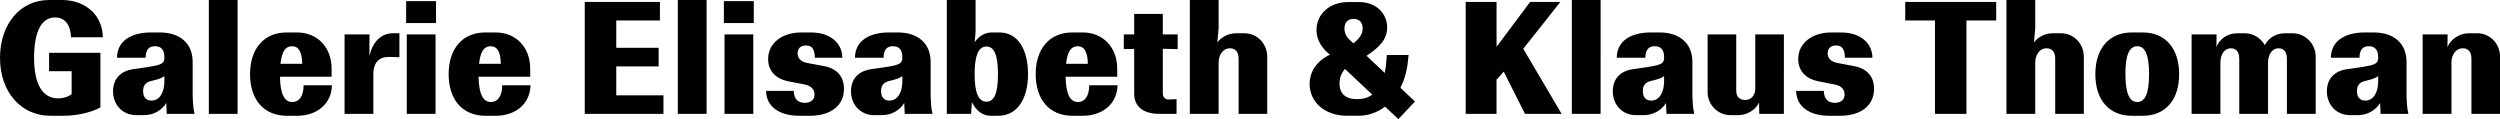 <?xml version="1.0" encoding="UTF-8"?>
<svg id="Layer_2" data-name="Layer 2" xmlns="http://www.w3.org/2000/svg" viewBox="0 0 1133.85 54.03">
  <g id="Layer_1-2" data-name="Layer 1">
    <path d="m22.84,52.51h5.8c5.95,0,12.47-1.38,16.9-3.77v-24.8h-23.28v8.34h10.23v10.44c-1.81,1.38-4.13,1.89-6.16,1.89-7.03,0-10.88-6.45-10.88-18.35s3.34-18.35,9.5-18.35c4.42,0,7.03,3.19,7.25,8.99h14.43c-.07-9.86-7.69-16.9-18.57-16.9h-5.8C9.21,0,0,10.88,0,26.25s9.43,26.25,22.84,26.25h0Zm38.94-.29h3.55c4.28,0,8.05-2.18,10.08-5.51l.22,4.93h12.55v-.29c-.51-1.96-.8-5.37-.8-9.14v-14.07c0-8.78-6.09-13.42-14.87-13.42h-4.06c-9.5,0-15.37,4.28-15.37,11.46h12.98c0-3.63,1.52-5.22,4.21-5.22,2.83,0,4.28,1.6,4.28,5,0,1.89-.36,2.9-3.48,3.7-2.39.58-6.74,1.16-10.3,1.67-6.6.8-9.5,4.93-9.5,10.08,0,6.09,4.28,10.81,10.52,10.81h0Zm3.12-10.88c0-2.18.8-3.99,3.77-4.64.94-.22,2.47-.58,3.7-1.02.94-.36,1.6-.73,2.18-1.16v2.32c0,4.93-2.03,8.78-5.87,8.78-2.18,0-3.77-1.31-3.77-4.28h0Zm29.81,10.3h13.05V0h-13.05v51.64h0Zm35.39.87h4.64c8.99,0,15.59-5.37,15.81-13.85h-12.84c-.07,5.15-2.1,7.61-5.15,7.61-3.63,0-5.44-3.77-5.58-11.46h23.42v-3.7c0-9.57-6.38-16.39-15.67-16.39h-4.71c-10.22,0-16.61,7.25-16.61,18.93s6.38,18.86,16.68,18.86h0Zm-2.9-23.57c.58-5.44,2.25-7.98,5.22-7.98s4.57,2.47,4.64,7.98h-9.86Zm29.08,22.7h13.05v-17.84c0-6.02,3.05-8.2,7.83-7.98l3.99.14v-10.88h-2.97c-5.58,0-9.21,4.21-10.66,10.3l.07-9.79h-11.31v36.04h0Zm27.92-41.19h13.56V.51h-13.56v9.94h0Zm.29,41.19h13.05V15.59h-13.05v36.04h0Zm35.68.87h4.64c8.99,0,15.59-5.37,15.81-13.85h-12.84c-.07,5.15-2.1,7.61-5.15,7.61-3.63,0-5.44-3.77-5.58-11.46h23.42v-3.7c0-9.57-6.38-16.39-15.67-16.39h-4.71c-10.23,0-16.61,7.25-16.61,18.93s6.38,18.86,16.68,18.86h0Zm-2.9-23.57c.58-5.44,2.25-7.98,5.22-7.98s4.57,2.47,4.64,7.98h-9.86Zm47.94,22.7h35.68v-8.41h-21.39v-13.13h19.22v-8.41h-19.22v-12.4h19.8V.87h-34.09v50.77h0Zm42.21,0h13.05V0h-13.05v51.64h0Zm20.89-41.19h13.56V.51h-13.56v9.94h0Zm.29,41.19h13.05V15.59h-13.05v36.04h0Zm33.94.87h4.79c9.36,0,15.45-4.57,15.45-12.18,0-5.37-2.9-9.21-9.14-10.37l-7.4-1.38c-3.12-.58-4.5-2.25-4.5-4.42s1.38-3.55,3.84-3.55c2.83,0,3.92,1.89,3.99,5.58h12.47c-.07-7.03-6.02-11.46-14-11.46h-4.79c-8.19,0-14.87,4.57-14.87,12.04,0,5,2.97,8.92,9.35,10.15l7.11,1.38c3.05.58,4.57,2.25,4.57,4.57s-1.67,3.77-4.42,3.77c-3.19,0-4.93-1.89-5-5.44h-12.55c.07,7.03,5.87,11.31,15.09,11.31h0Zm33.94-.29h3.55c4.28,0,8.05-2.18,10.08-5.51l.22,4.93h12.55v-.29c-.51-1.96-.8-5.37-.8-9.14v-14.07c0-8.78-6.09-13.42-14.87-13.42h-4.06c-9.5,0-15.38,4.28-15.38,11.46h12.98c0-3.63,1.52-5.22,4.21-5.22,2.83,0,4.28,1.6,4.28,5,0,1.89-.36,2.9-3.48,3.7-2.39.58-6.74,1.16-10.3,1.67-6.6.8-9.5,4.93-9.5,10.08,0,6.09,4.28,10.81,10.52,10.81h0Zm3.12-10.88c0-2.18.8-3.99,3.77-4.64.94-.22,2.47-.58,3.7-1.02.94-.36,1.6-.73,2.18-1.16v2.32c0,4.93-2.03,8.78-5.88,8.78-2.17,0-3.77-1.31-3.77-4.28h0Zm49.68,11.17h3.41c8.85,0,13.56-7.9,13.56-18.86s-4.42-18.93-12.98-18.93h-3.41c-3.26,0-5.87,1.67-7.83,4.42l.43-4.42V0h-13.05v51.64h11.02l.36-5.29c1.89,3.7,4.71,6.16,8.48,6.16h0Zm-7.25-18.86c0-8.63,1.81-12.55,5.37-12.55s5.22,3.99,5.22,12.55-1.67,12.47-5.22,12.47-5.37-3.92-5.37-12.47h0Zm44.38,18.86h4.64c8.99,0,15.59-5.37,15.81-13.85h-12.84c-.07,5.15-2.1,7.61-5.15,7.61-3.63,0-5.44-3.77-5.58-11.46h23.42v-3.7c0-9.57-6.38-16.39-15.66-16.39h-4.71c-10.23,0-16.61,7.25-16.61,18.93s6.38,18.86,16.68,18.86h0Zm-2.9-23.57c.58-5.44,2.25-7.98,5.22-7.98s4.57,2.47,4.64,7.98h-9.86Zm42.13,22.7h7.98v-6.67l-3.48.15c-1.74.07-2.76-1.09-2.76-2.76v-20.23l6.74.14v-6.67h-6.74V6.31h-12.98v9.28h-4.71v6.67l4.71-.07v20.45c0,5.58,4.13,8.99,11.24,8.99h0Zm36.12-24.95v24.95h12.98v-25.89c0-5.95-4.57-10.66-10.3-10.66h-3.84c-3.34,0-6.53,1.6-8.49,4.13l.58-6.38V0h-13.05v51.64h13.05v-23.21c0-3.7,2.1-6.53,5.08-6.53,2.61,0,3.99,1.67,3.99,4.79h0Zm40.03-3.12l1.38,1.23c-6.6,3.19-9.21,8.27-9.21,13.27,0,8.27,6.96,14.43,16.9,14.43h5.22c4.5,0,8.63-1.52,12.11-4.13l6.02,5.66,7.54-7.98-6.6-6.24c1.81-3.55,2.97-7.61,3.41-12.11l.29-2.76h-9.86l-.29,3.34c-.14,1.74-.36,3.34-.65,4.79l-8.27-7.76c6.24-4.13,9.36-7.69,9.36-12.84,0-6.6-5.29-11.53-12.69-11.53h-5.08c-8.19,0-14.29,5.37-14.29,12.62,0,3.7,1.6,7.11,4.71,10.01h0Zm5.73,14.21c0-2.32.73-4.42,2.47-6.53l12.4,11.68c-1.81,1.31-4.13,2.03-6.89,2.03-5.37,0-7.98-2.54-7.98-7.18h0Zm2.25-24.87c0-2.83,1.67-4.35,4.13-4.35,2.76,0,4.13,1.81,4.13,4.35,0,2.25-1.16,4.35-4.21,6.74l-1.74-1.6c-1.23-1.23-2.32-2.83-2.32-5.15h0Zm54.97,38.73h14v-15.52l3.26-3.63,9.65,19.15h16.61l-17.4-29.52,16.83-21.25h-13.71l-15.23,20.38V.87h-14v50.77h0Zm48.15,0h13.05V0h-13.05v51.64h0Zm29.08.58h3.55c4.28,0,8.05-2.18,10.08-5.51l.22,4.93h12.55v-.29c-.51-1.96-.8-5.37-.8-9.14v-14.07c0-8.78-6.09-13.42-14.87-13.42h-4.06c-9.5,0-15.37,4.28-15.37,11.46h12.98c0-3.63,1.52-5.22,4.21-5.22,2.83,0,4.28,1.6,4.28,5,0,1.89-.36,2.9-3.48,3.7-2.39.58-6.74,1.16-10.3,1.67-6.6.8-9.5,4.93-9.5,10.08,0,6.09,4.28,10.81,10.51,10.81h0Zm3.12-10.88c0-2.18.8-3.99,3.77-4.64.94-.22,2.47-.58,3.7-1.02.94-.36,1.59-.73,2.17-1.16v2.32c0,4.93-2.03,8.78-5.87,8.78-2.18,0-3.77-1.31-3.77-4.28h0Zm39.67,10.88h3.7c3.77,0,7.69-2.25,9.36-5.73l.07,5.15h11.17V15.59h-12.98v24.66c0,2.97-1.81,5.08-4.64,5.08-2.54,0-3.99-1.52-3.99-4.21V15.59h-12.98v26.25c0,5.66,4.64,10.37,10.3,10.37h0Zm44.96.29h4.79c9.35,0,15.45-4.57,15.45-12.18,0-5.37-2.9-9.21-9.14-10.37l-7.4-1.38c-3.12-.58-4.5-2.25-4.5-4.42s1.38-3.55,3.84-3.55c2.83,0,3.92,1.89,3.99,5.58h12.47c-.07-7.03-6.02-11.46-14-11.46h-4.79c-8.19,0-14.87,4.57-14.87,12.04,0,5,2.97,8.92,9.35,10.15l7.11,1.38c3.05.58,4.57,2.25,4.57,4.57s-1.67,3.77-4.42,3.77c-3.19,0-4.93-1.89-5-5.44h-12.55c.07,7.03,5.87,11.31,15.08,11.31h0Zm47.86-.87h14.29V9.28h13.49V.87h-41.26v8.41h13.49v42.35h0Zm54.54-24.95v24.95h12.98v-25.89c0-5.95-4.57-10.66-10.3-10.66h-3.84c-3.34,0-6.53,1.6-8.48,4.13l.58-6.38V0h-13.05v51.64h13.05v-23.21c0-3.7,2.1-6.53,5.08-6.53,2.61,0,3.99,1.67,3.99,4.79h0Zm34.74,25.82h5c10.16,0,16.47-7.11,16.47-18.86s-6.31-18.93-16.47-18.93h-5c-10.15,0-16.54,7.11-16.54,18.93s6.38,18.86,16.54,18.86h0Zm-2.9-18.93c0-8.7,1.81-12.62,5.37-12.62s5.36,3.92,5.36,12.69-1.81,12.62-5.36,12.62-5.37-3.99-5.37-12.69h0Zm30.02,18.06h13.06v-23.21c0-3.7,1.81-6.53,4.78-6.53,2.32,0,3.77,1.6,3.77,4.79v24.95h13.06v-23.21c0-3.7,1.81-6.53,4.78-6.53,2.32,0,3.77,1.6,3.77,4.79v24.95h13.06v-25.89c0-5.95-4.79-10.66-10.44-10.66h-3.49c-4.35,0-7.54,2.32-9.13,5.37-1.89-3.19-5.22-5.37-9-5.37h-3.48c-4.71,0-8.05,2.76-9.5,6.16l.08-5.66h-11.32v36.04h0Zm71.87.58h3.55c4.28,0,8.05-2.18,10.08-5.51l.22,4.93h12.55v-.29c-.51-1.96-.8-5.37-.8-9.14v-14.07c0-8.78-6.09-13.42-14.87-13.42h-4.06c-9.5,0-15.37,4.28-15.37,11.46h12.98c0-3.63,1.52-5.22,4.21-5.22s4.27,1.6,4.27,5c0,1.89-.36,2.9-3.48,3.7-2.39.58-6.74,1.16-10.29,1.67-6.6.8-9.51,4.93-9.51,10.08,0,6.09,4.28,10.81,10.52,10.81h0Zm3.12-10.88c0-2.18.8-3.99,3.77-4.64.94-.22,2.47-.58,3.7-1.02.94-.36,1.59-.73,2.17-1.16v2.32c0,4.93-2.03,8.78-5.87,8.78-2.18,0-3.77-1.31-3.77-4.28h0Zm51.92-14.65v24.95h12.98v-25.89c0-5.95-4.56-10.66-10.29-10.66h-3.85c-4.2,0-8.12,2.54-9.71,6.24l.07-5.73h-11.32v36.04h13.06v-23.21c0-3.7,2.1-6.53,5.07-6.53,2.62,0,3.99,1.67,3.99,4.79h0Z"/>
  </g>
</svg>
